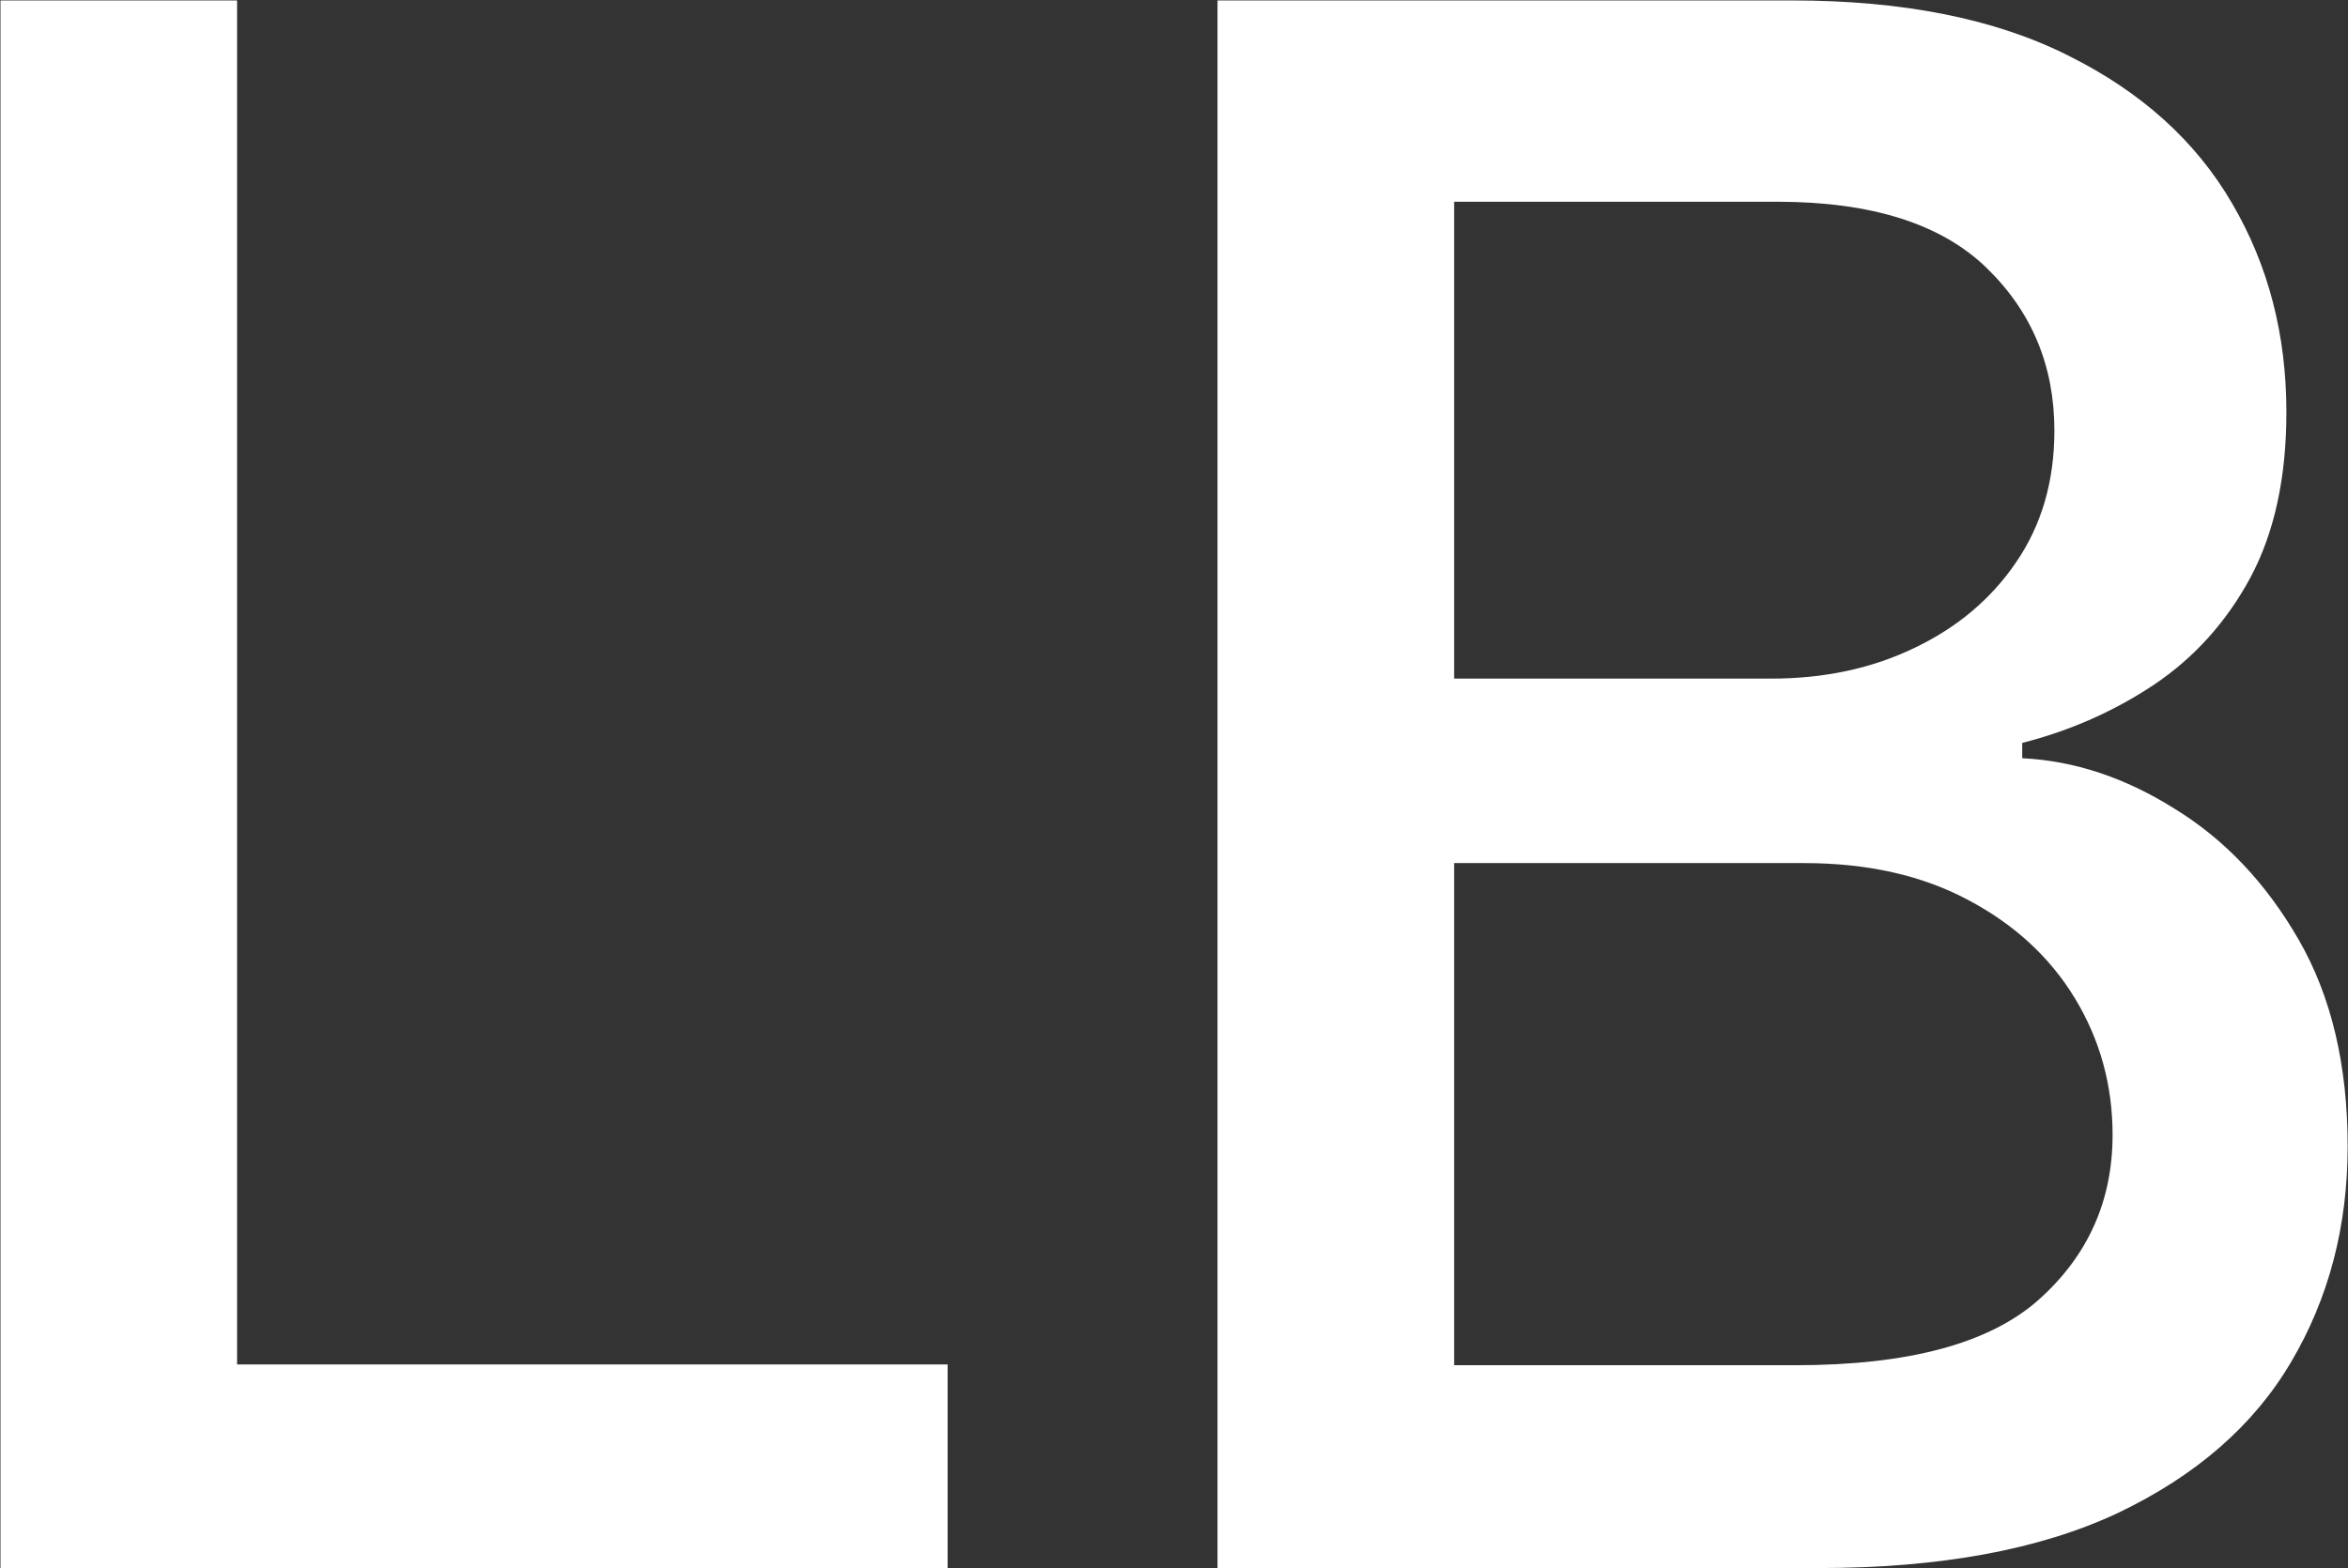 <svg width="2208" height="1475" viewBox="0 0 2208 1475" fill="none" xmlns="http://www.w3.org/2000/svg">
<rect x="0" y="0" width="2208" height="1475" fill="#333333" stroke="none"/>
<path d="M0.453 1475V0.402H222.938V1283.48H891.115V1475H0.453ZM1144.92 1475V0.402H1684.94C1789.58 0.402 1876.22 17.683 1944.86 52.244C2013.5 86.325 2064.87 132.646 2098.95 191.207C2133.03 249.289 2150.07 314.81 2150.07 387.772C2150.07 449.214 2138.79 501.055 2116.23 543.296C2093.67 585.057 2063.43 618.658 2025.5 644.099C1988.06 669.059 1946.78 687.3 1901.66 698.82V713.221C1950.62 715.621 1998.38 731.461 2044.94 760.742C2091.99 789.543 2130.87 830.584 2161.59 883.865C2192.31 937.146 2207.67 1001.95 2207.67 1078.27C2207.67 1153.63 2189.91 1221.31 2154.39 1281.32C2119.35 1340.84 2065.11 1388.12 1991.66 1423.16C1918.22 1457.72 1824.38 1475 1710.14 1475H1144.92ZM1367.41 1284.2H1688.54C1795.1 1284.2 1871.42 1263.55 1917.5 1222.27C1963.58 1180.99 1986.62 1129.39 1986.62 1067.47C1986.62 1020.91 1974.86 978.187 1951.34 939.306C1927.82 900.425 1894.22 869.465 1850.54 846.424C1807.34 823.383 1755.98 811.863 1696.46 811.863H1367.41V1284.2ZM1367.41 638.339H1665.5C1715.42 638.339 1760.3 628.738 1800.14 609.538C1840.46 590.337 1872.38 563.457 1895.9 528.896C1919.9 493.855 1931.9 452.574 1931.9 405.053C1931.9 344.091 1910.54 292.97 1867.82 251.689C1825.1 210.408 1759.58 189.767 1671.26 189.767H1367.41V638.339Z" fill="white"/>
</svg>
